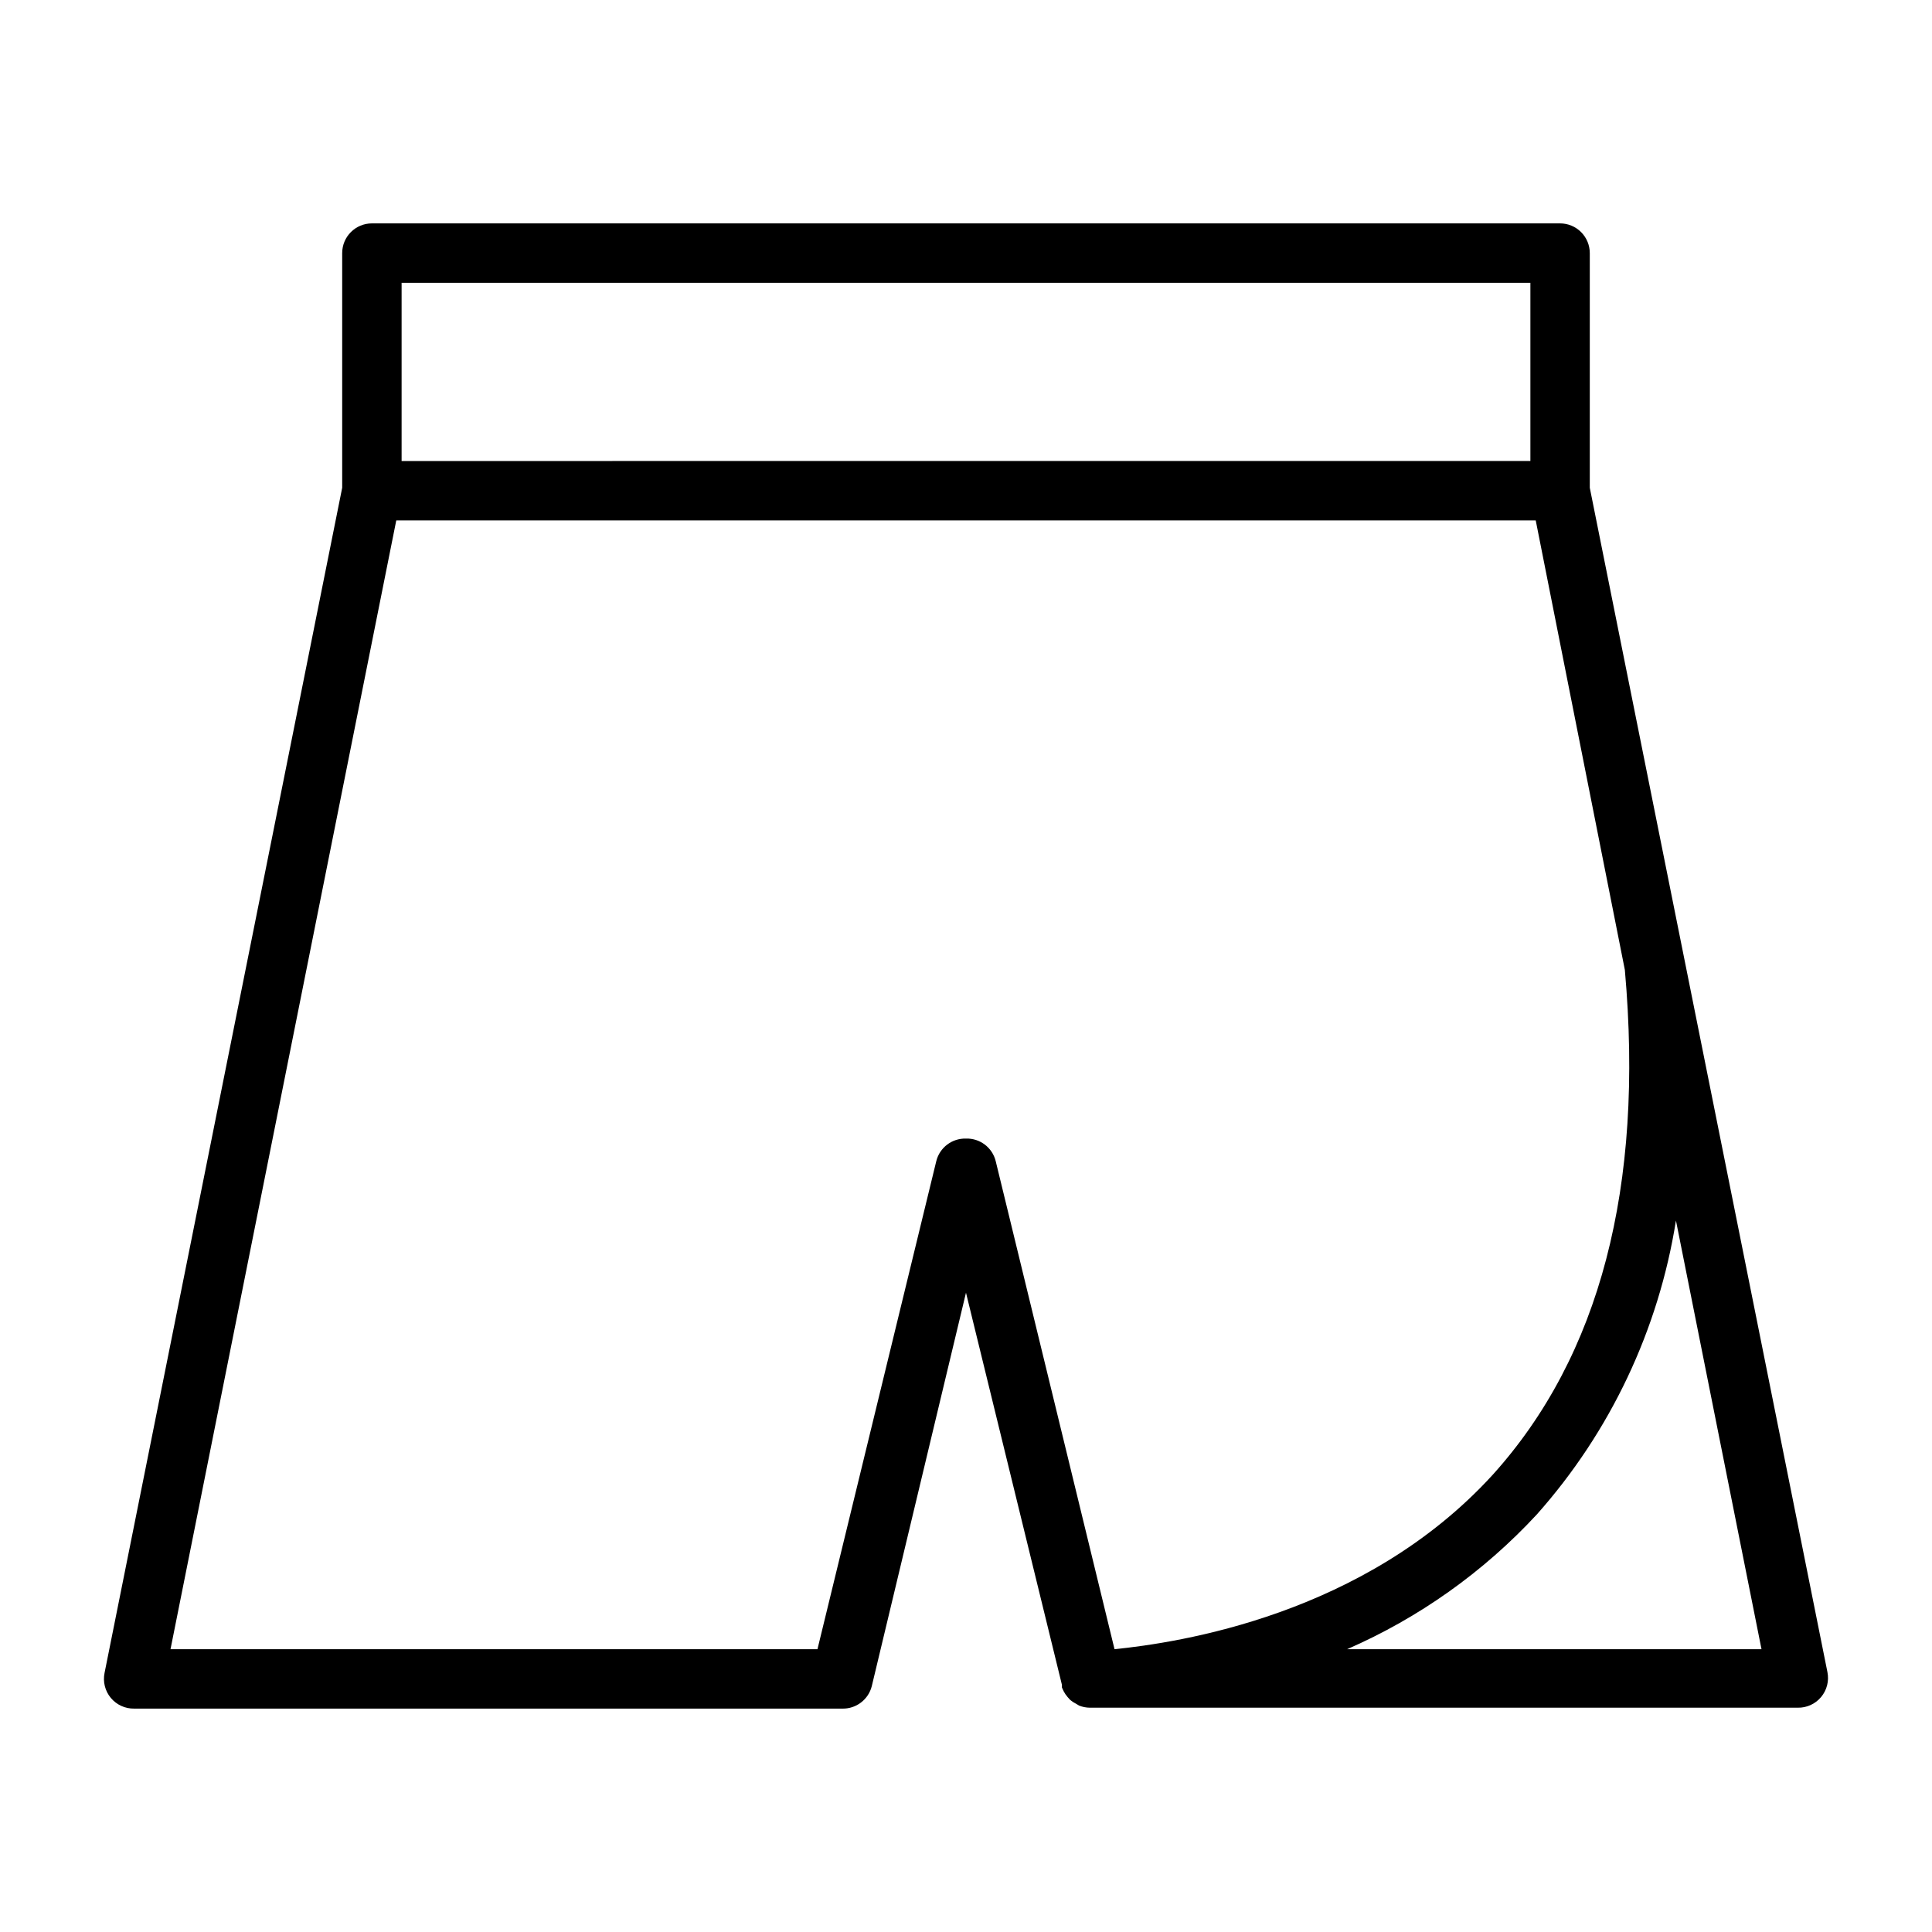 <?xml version="1.0" encoding="UTF-8"?>
<!-- Uploaded to: SVG Repo, www.svgrepo.com, Generator: SVG Repo Mixer Tools -->
<svg fill="#000000" width="800px" height="800px" version="1.1" viewBox="144 144 512 512" xmlns="http://www.w3.org/2000/svg">
 <path d="m565.31 273.26v-62.188c0-2.09-0.832-4.09-2.309-5.566-1.477-1.477-3.477-2.305-5.566-2.305h-314.88c-4.348 0-7.871 3.523-7.871 7.871v62.188l-62.977 314.09c-0.48 2.344 0.133 4.777 1.664 6.617 1.531 1.836 3.816 2.879 6.207 2.832h187.59c3.707 0.105 6.984-2.387 7.871-5.984l24.957-104.23 25.426 103.91c-0.012 0.238-0.012 0.473 0 0.711l0.473 1.023c0.281 0.535 0.625 1.039 1.023 1.496l0.707 0.789v-0.004c0.484 0.402 1.012 0.746 1.574 1.023l0.789 0.473c0.902 0.355 1.863 0.543 2.832 0.551h187.59c2.394 0.051 4.676-0.992 6.207-2.832 1.531-1.836 2.144-4.269 1.668-6.613zm-314.88-54.316h299.14v47.23l-299.14 0.004zm149.57 226.79c-3.707-0.105-6.984 2.383-7.875 5.984l-31.488 129.34h-171.45l59.828-299.14h301.97l23.617 119.11c5.117 57.465-6.613 102.34-35.031 133.82-34.008 37.234-83.285 44.477-100.21 46.207l-31.488-129.34c-0.887-3.602-4.168-6.09-7.871-5.984zm101 135.32c19.055-8.312 36.184-20.48 50.301-35.738 19.465-21.902 32.25-48.918 36.844-77.855l22.672 113.59z"/>
</svg>